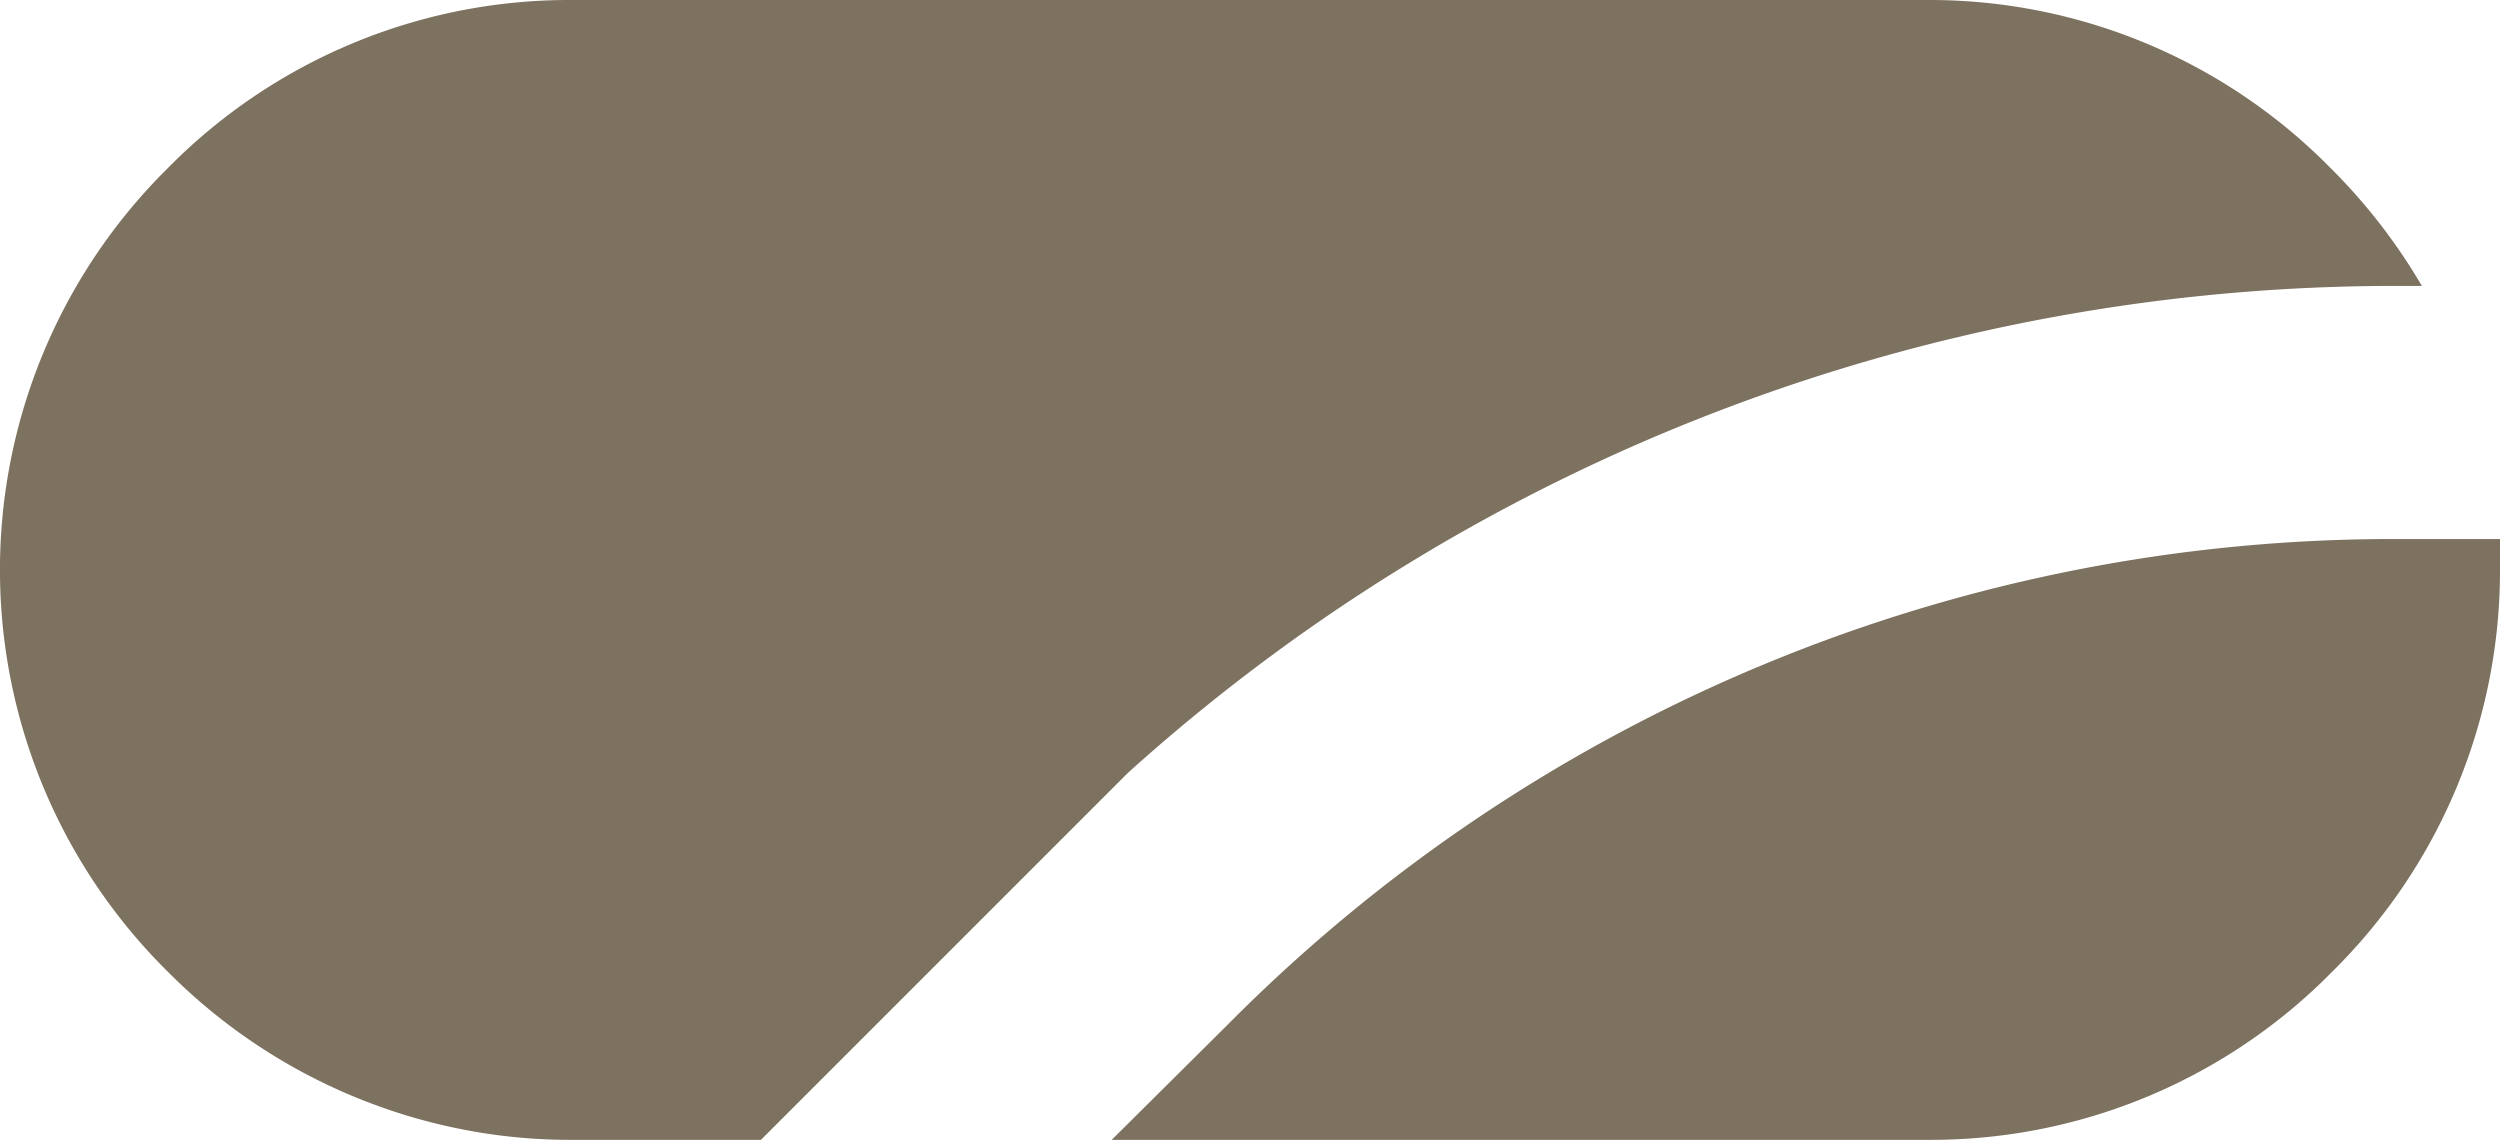 <svg id="Livello_1" data-name="Livello 1" xmlns="http://www.w3.org/2000/svg" viewBox="0 0 32 14.59"><defs><style>.cls-1{fill:#7d715f;}</style></defs><title>Favicon</title><g id="_Gruppo_" data-name="&lt;Gruppo&gt;"><path id="_Tracciato_" data-name="&lt;Tracciato&gt;" class="cls-1" d="M32,6.9H30.73a21,21,0,0,0-15,6.2l-1.5,1.49H24.71a7.2,7.2,0,0,0,5.14-2.15A7.21,7.21,0,0,0,32,7.29C32,7.16,32,7,32,6.9Z"/><path id="_Tracciato_2" data-name="&lt;Tracciato&gt;" class="cls-1" d="M30.73,3.66H31a7.37,7.37,0,0,0-1.17-1.51A7.2,7.2,0,0,0,24.71,0H7.3A7.21,7.21,0,0,0,2.15,2.15a7.23,7.23,0,0,0,0,10.29,7.29,7.29,0,0,0,4.22,2.09,7.14,7.14,0,0,0,.93.06H9.74l4.7-4.7A24.22,24.22,0,0,1,30.73,3.66Z"/></g></svg>